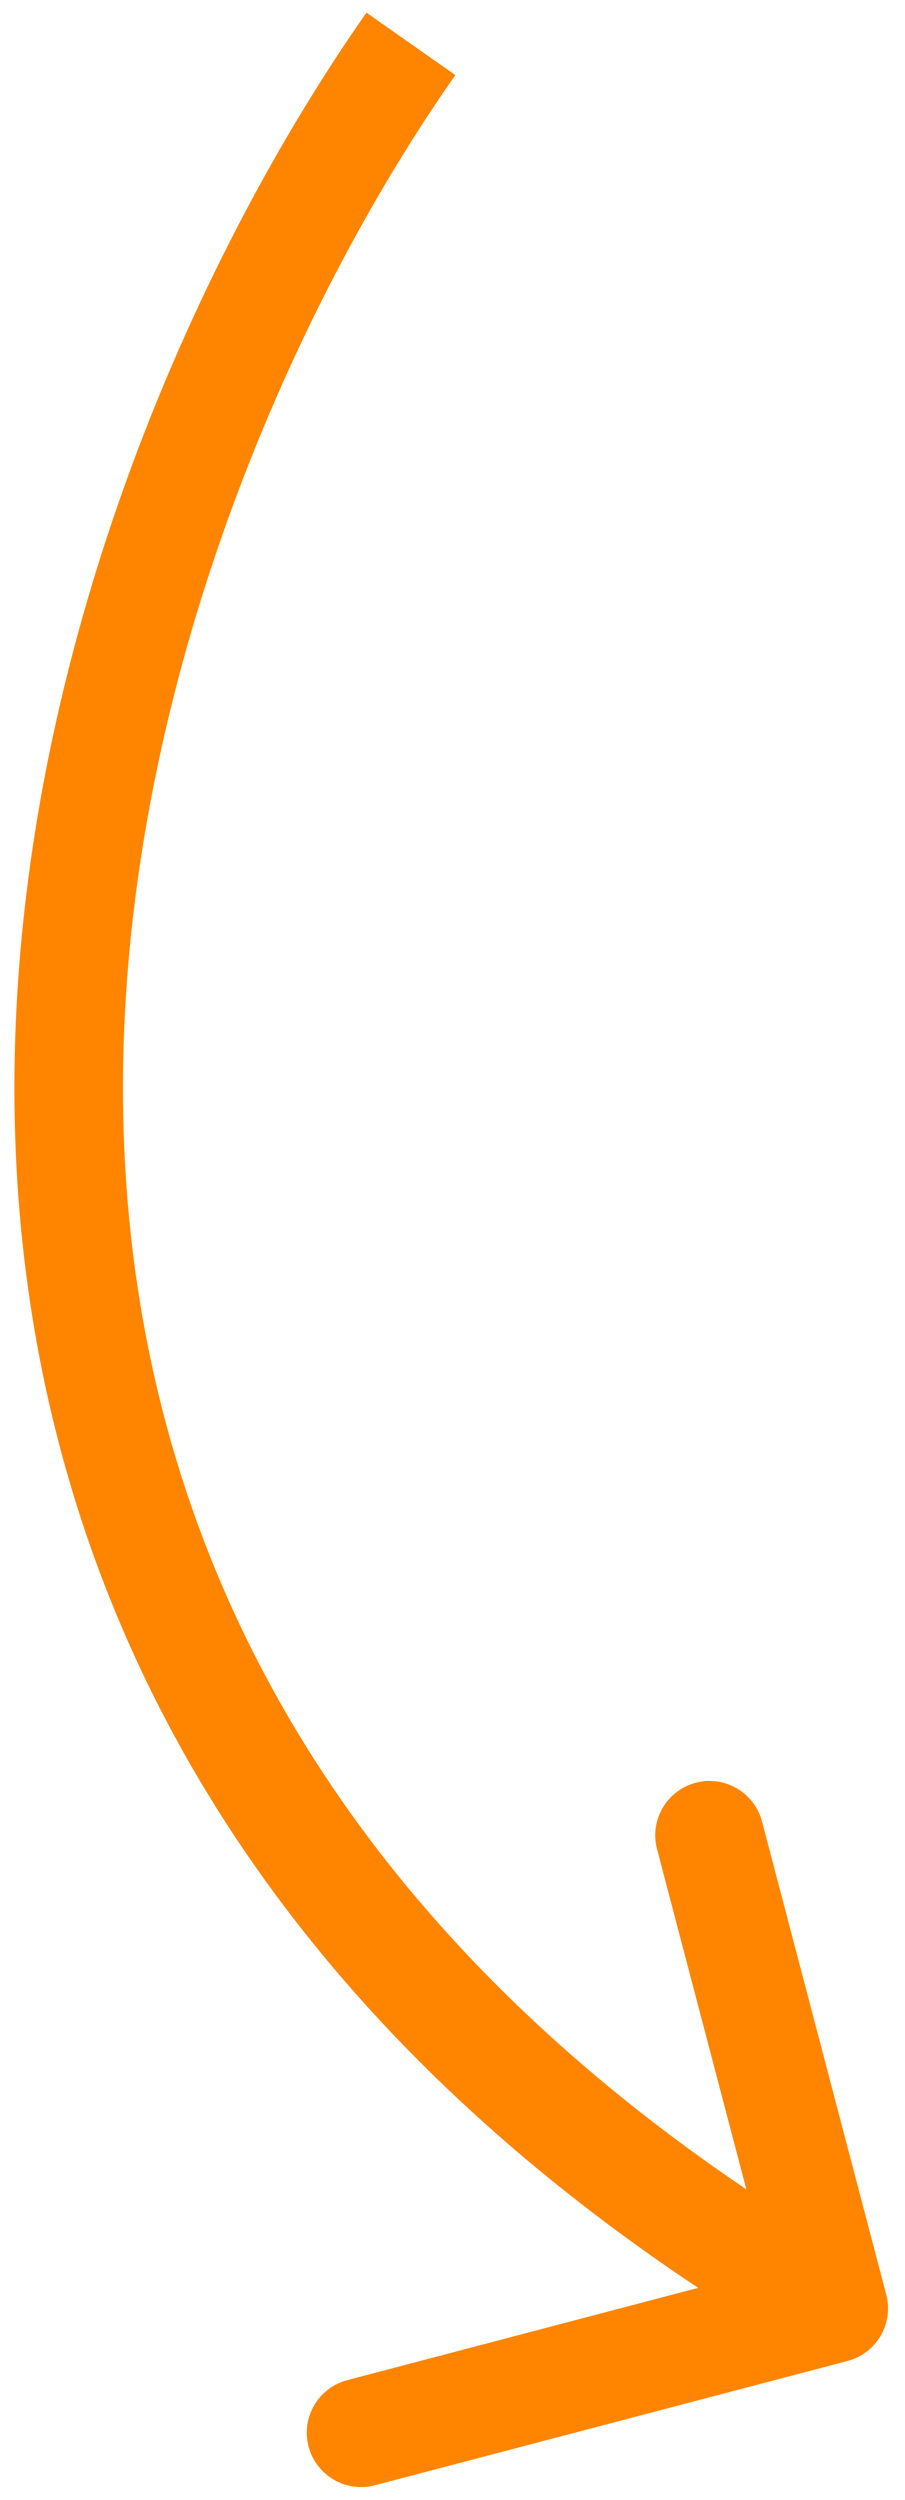 <?xml version="1.0" encoding="UTF-8"?> <svg xmlns="http://www.w3.org/2000/svg" width="25" height="69" viewBox="0 0 25 69" fill="none"><path d="M23.413 65.163C24.214 64.952 24.693 64.132 24.482 63.331L21.051 50.274C20.841 49.473 20.02 48.994 19.219 49.204C18.418 49.415 17.939 50.235 18.15 51.036L21.199 62.642L9.593 65.692C8.792 65.903 8.313 66.723 8.524 67.524C8.734 68.325 9.555 68.804 10.356 68.594L23.413 65.163ZM10.123 0.349C5.376 7.109 0.262 18.434 0.401 30.512C0.541 42.713 6.05 55.535 22.275 65.007L23.788 62.416C8.482 53.481 3.529 41.634 3.4 30.477C3.271 19.198 8.082 8.476 12.579 2.073L10.123 0.349Z" fill="#FF8500"></path></svg> 